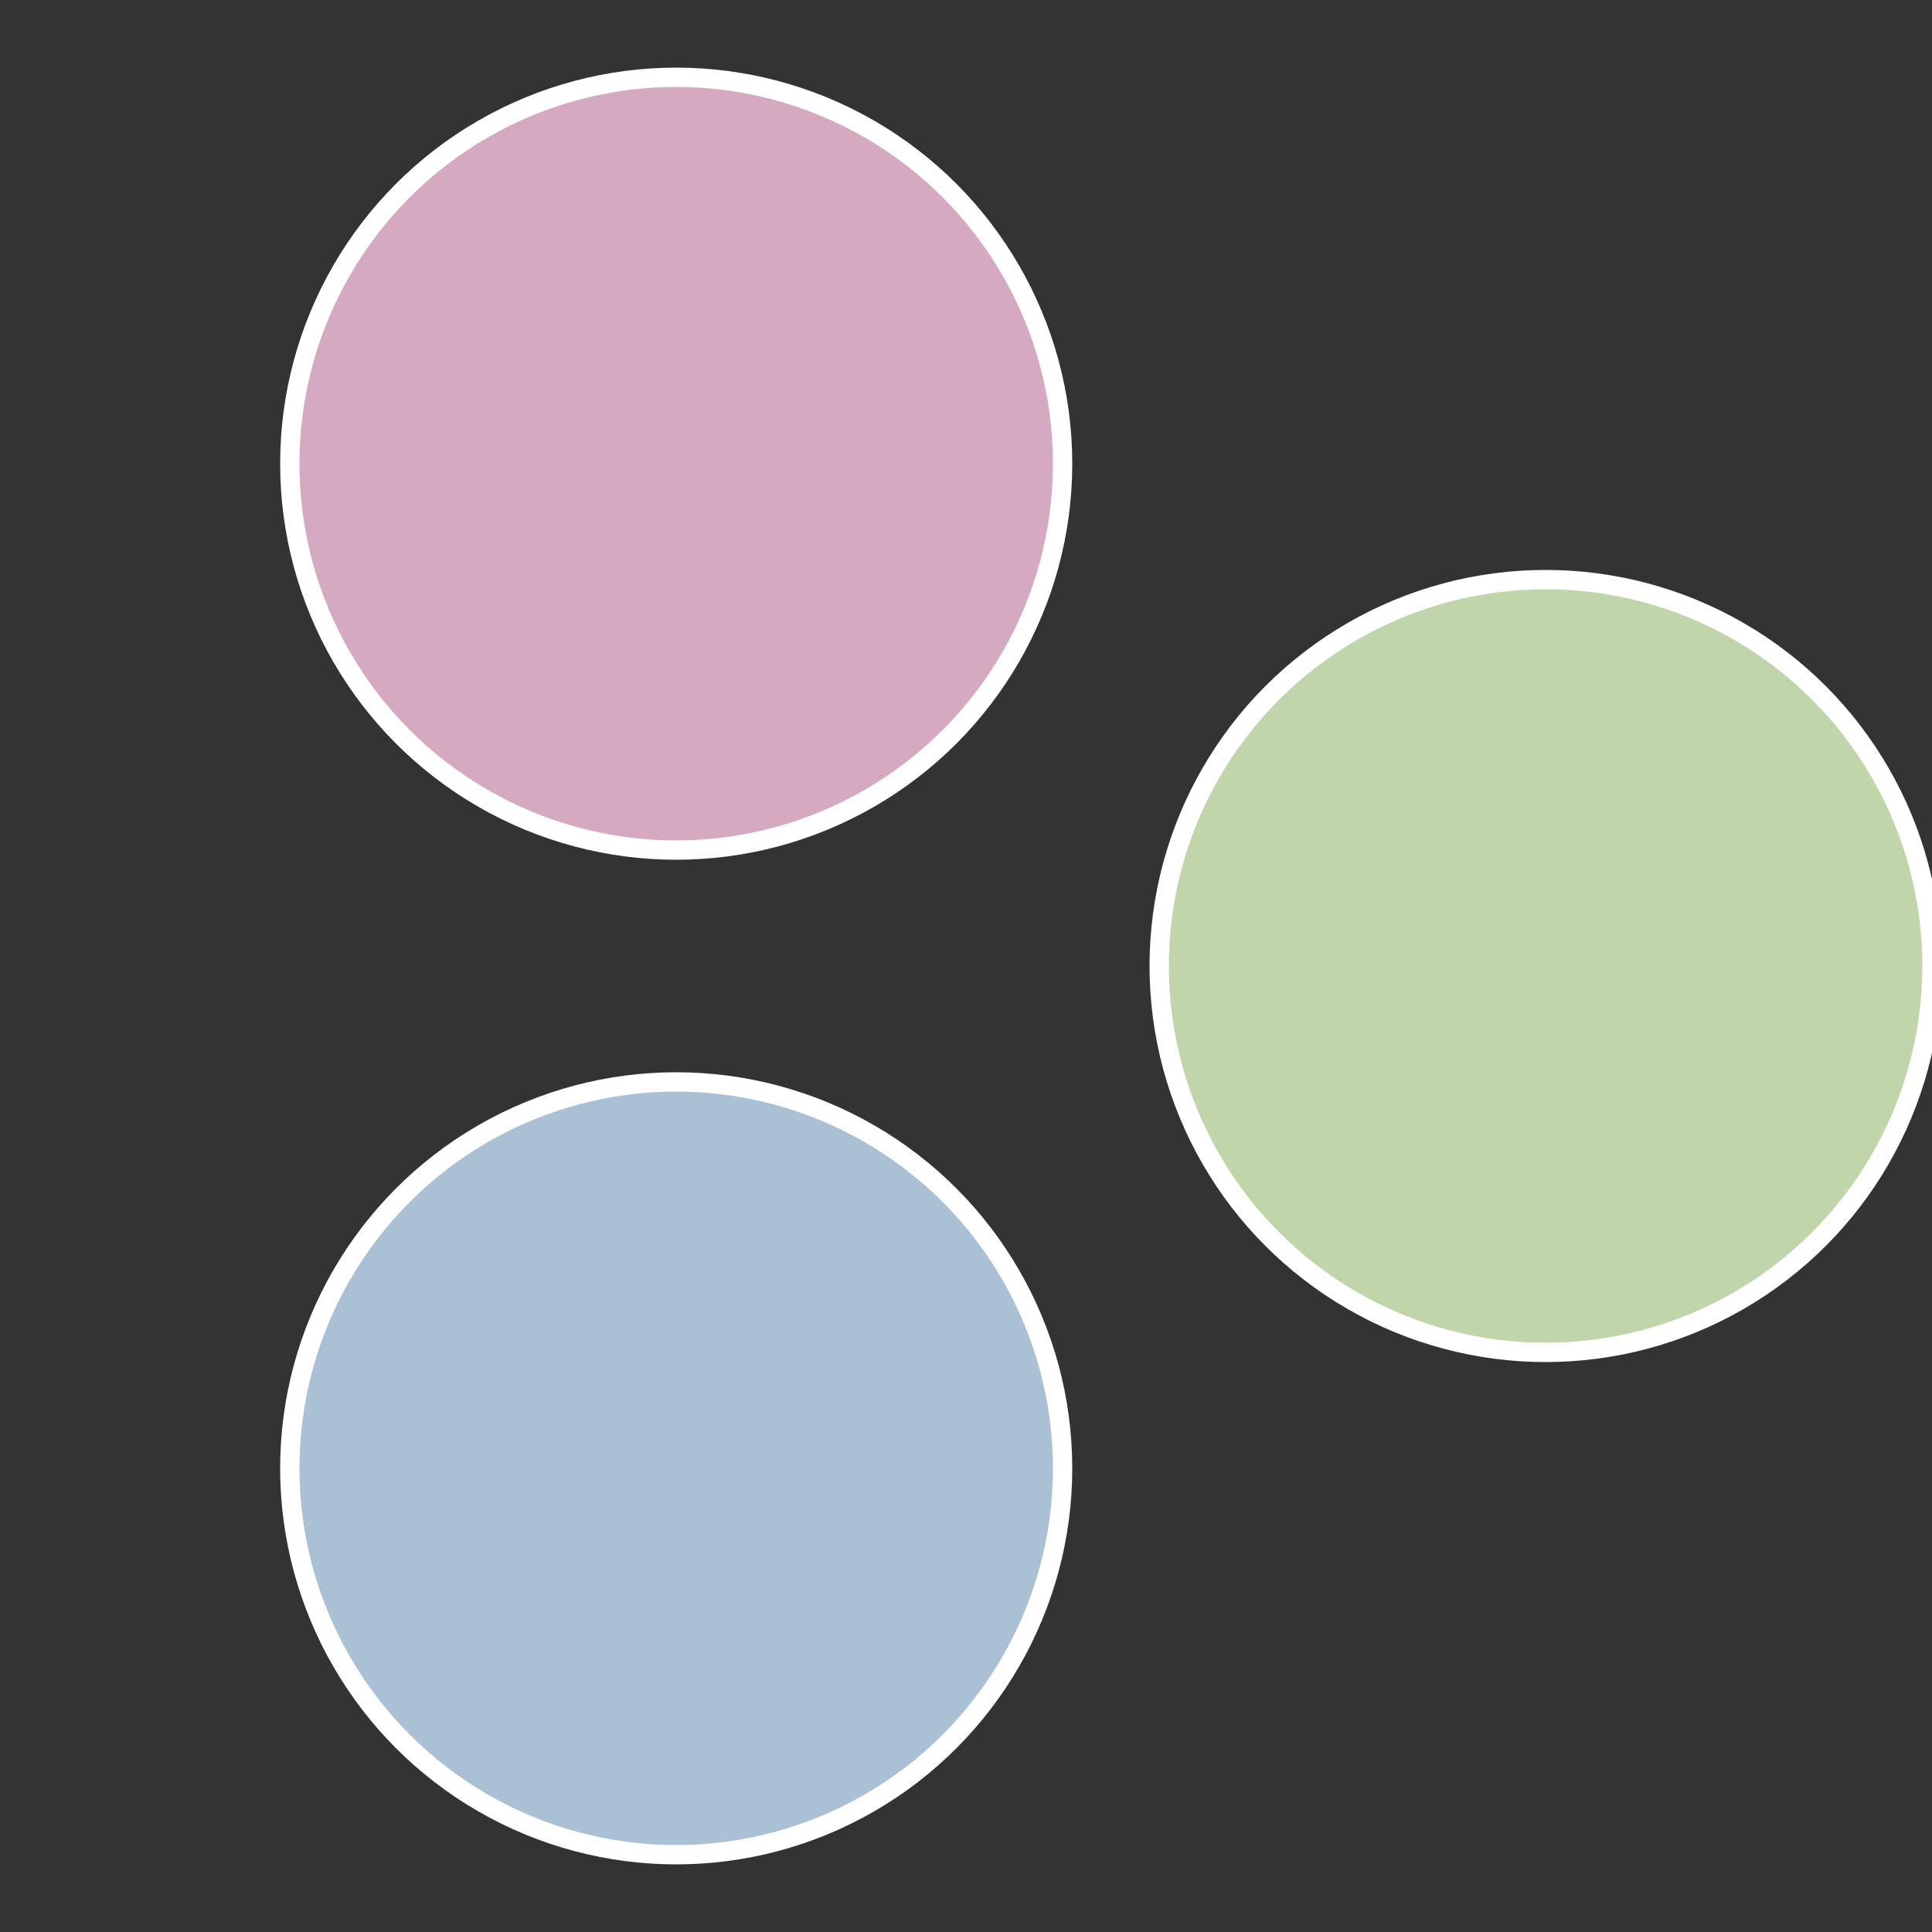 <?xml version="1.0" standalone="no"?>
<svg width="500" height="500" viewBox="-1 -1 2 2" xmlns="http://www.w3.org/2000/svg">
 
                <rect x="-1" y="-1" width="2" height="2" fill="#333333" stroke="none"/>
 
                <circle cx="0.6" cy="0" r="0.4" fill="#c1d5aa" stroke="#fff" stroke-width="1%" />
             
                <circle cx="-0.3" cy="0.52" r="0.4" fill="#aac1d5" stroke="#fff" stroke-width="1%" />
             
                <circle cx="-0.3" cy="-0.52" r="0.4" fill="#d5aac1" stroke="#fff" stroke-width="1%" />
            </svg>
